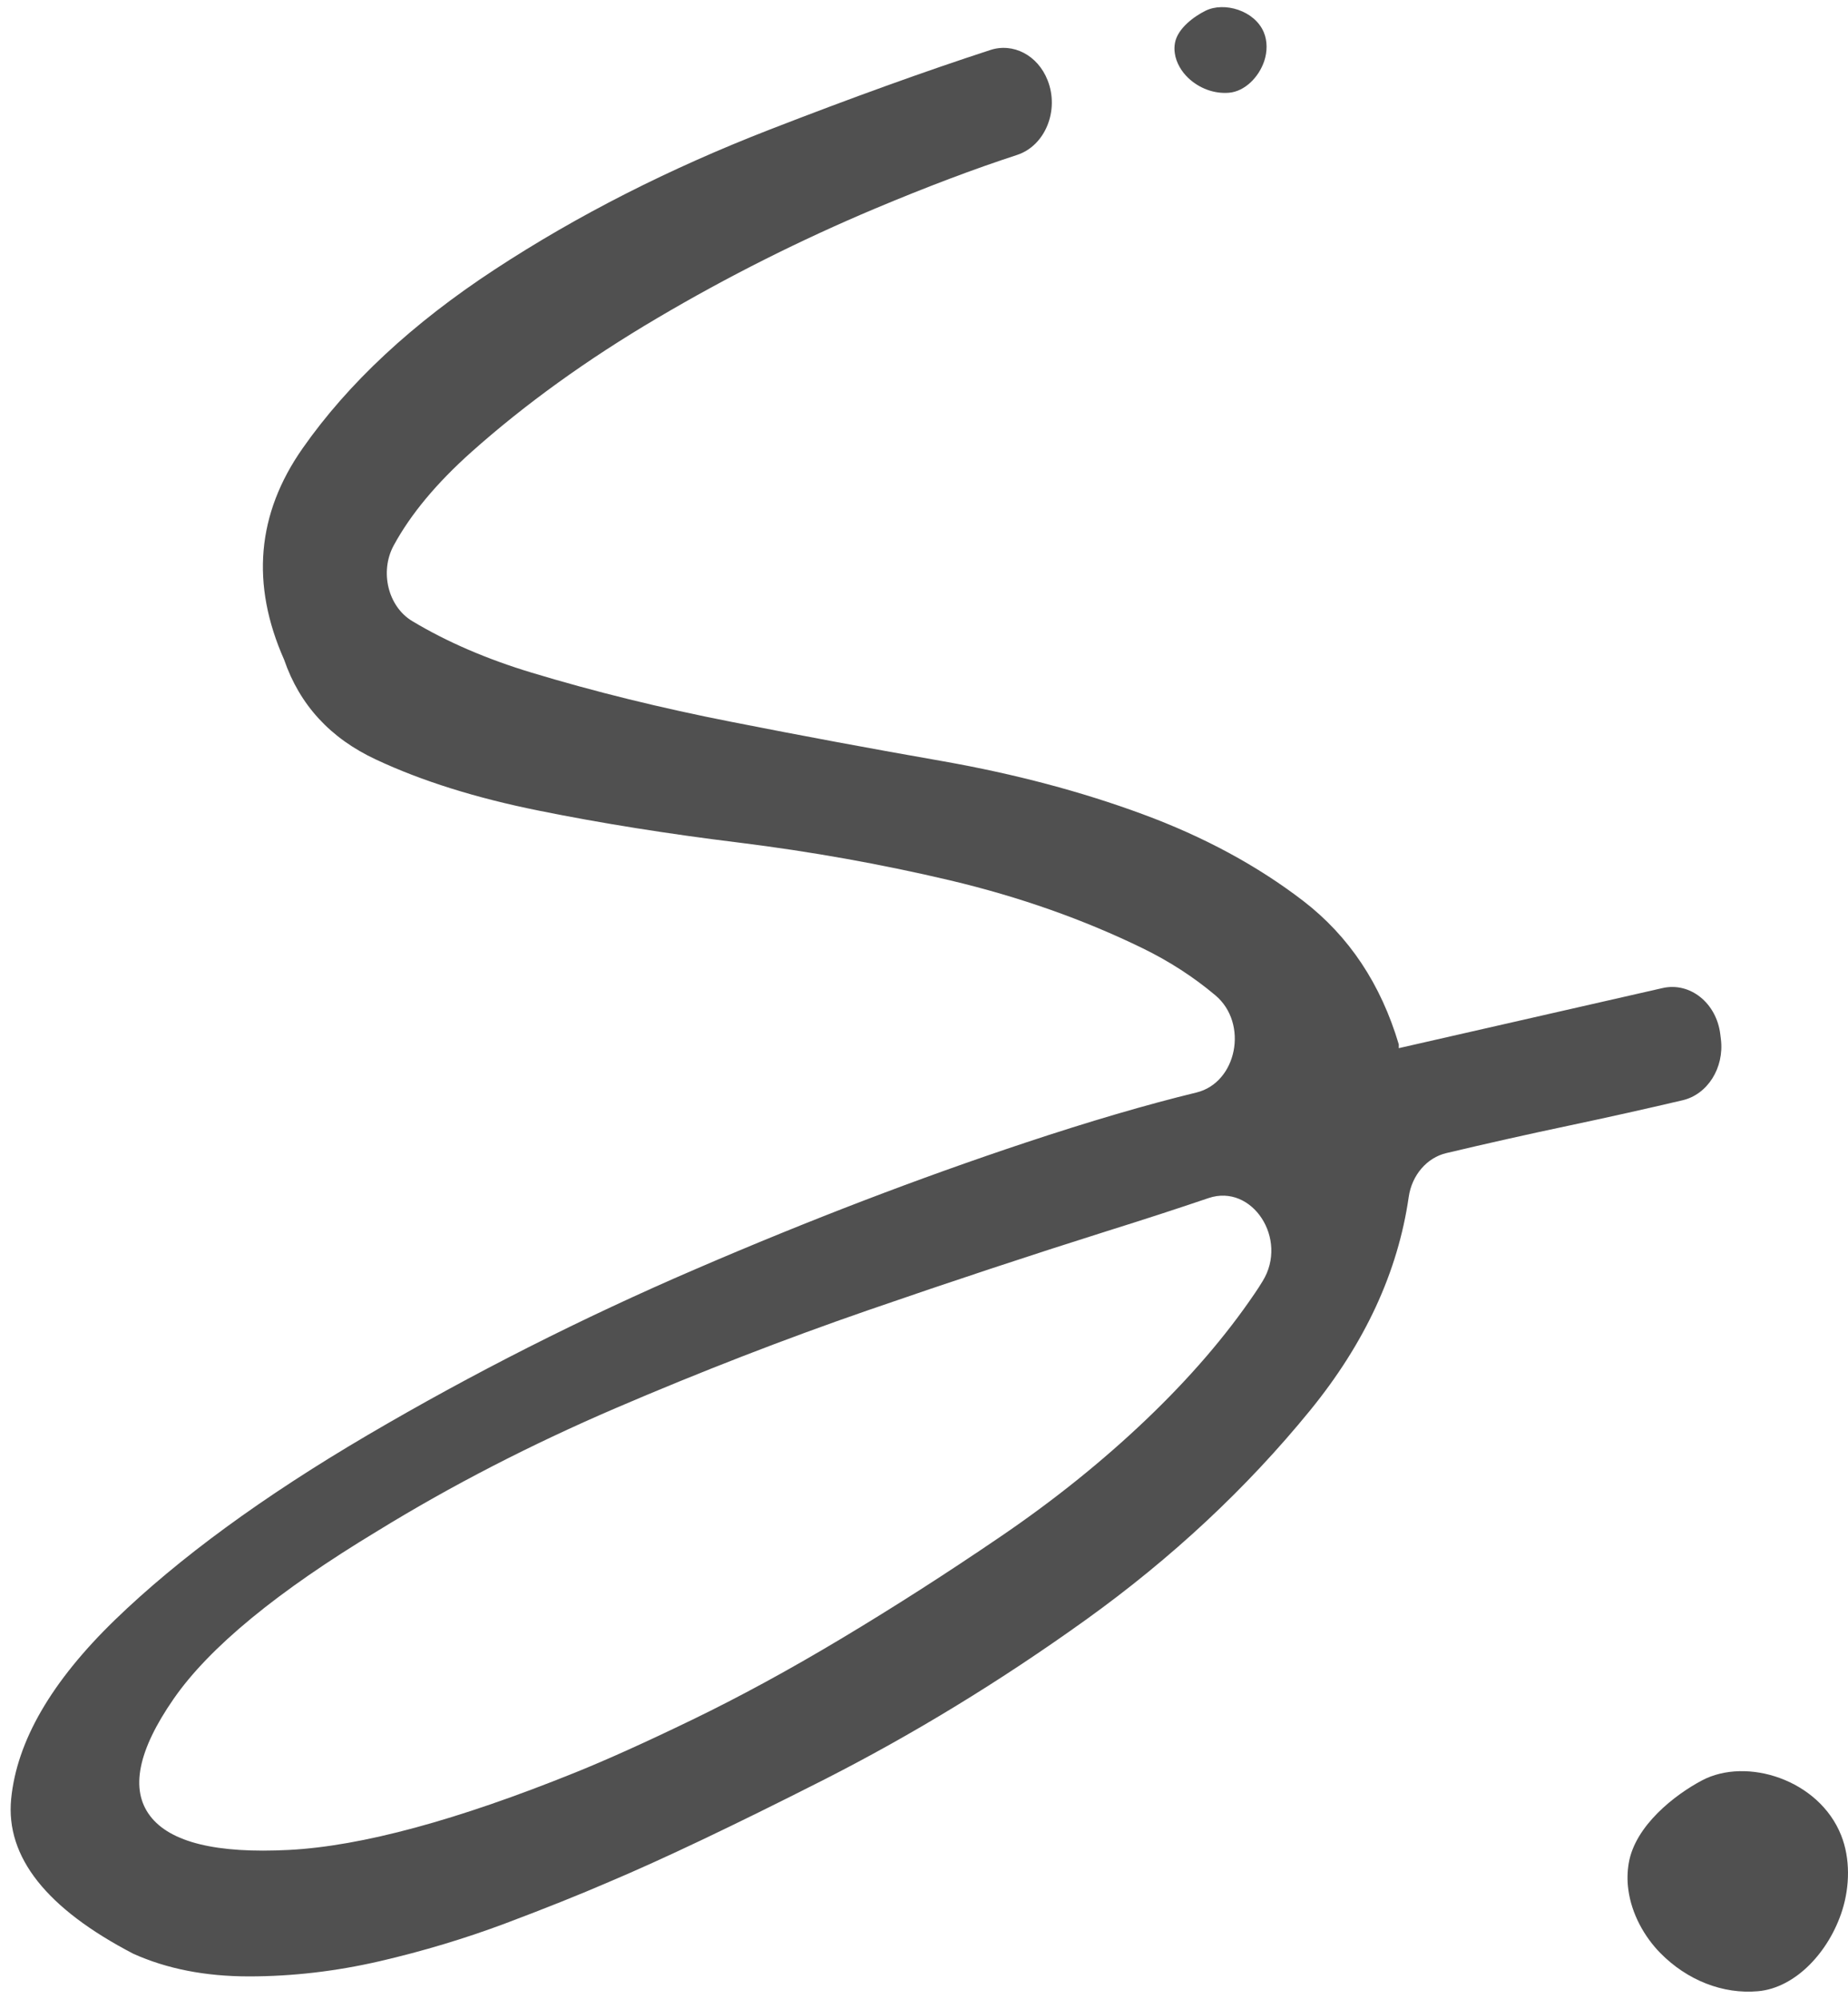 <svg width="135" height="146" viewBox="0 0 135 146" fill="none" xmlns="http://www.w3.org/2000/svg">
<path d="M85.819 3.872C85.784 3.629 85.789 3.381 85.834 3.133C86.029 2.063 87.255 1.183 88.07 0.783C89.431 0.112 91.641 0.76 92.317 2.344C92.597 2.998 92.582 3.787 92.352 4.469C91.951 5.653 90.926 6.679 89.781 6.775C88.71 6.865 87.615 6.465 86.795 5.687C86.32 5.236 85.914 4.582 85.819 3.872Z" fill="#505050"/>
<path d="M76.53 5.863C77.401 8.067 76.355 10.648 74.295 11.319C71.168 12.339 67.707 13.647 63.911 15.242C58.449 17.542 53.152 20.202 48.016 23.235C42.879 26.262 38.357 29.525 34.441 33.014C31.89 35.291 29.994 37.569 28.759 39.846C27.719 41.768 28.354 44.316 30.119 45.37C32.645 46.886 35.556 48.143 38.843 49.135C43.404 50.516 48.256 51.711 53.392 52.72C58.529 53.734 63.701 54.698 68.923 55.611C74.139 56.536 78.986 57.815 83.473 59.472C87.954 61.124 91.866 63.243 95.212 65.814C98.553 68.389 100.874 71.879 102.184 76.286V76.562L121.456 72.172C123.466 71.715 125.402 73.271 125.672 75.559L125.717 75.925C125.962 78.005 124.742 79.939 122.921 80.367C120.21 81.004 117.454 81.618 114.658 82.21C111.607 82.853 108.606 83.529 105.655 84.228C104.245 84.561 103.139 85.829 102.909 87.435C102.119 92.909 99.718 98.1 95.707 103.021C91.06 108.719 85.593 113.815 79.321 118.318C73.044 122.822 66.642 126.722 60.125 130.031C53.602 133.34 48.386 135.82 44.474 137.471C42.354 138.39 39.828 139.399 36.892 140.504C33.956 141.603 30.9 142.522 27.719 143.26C24.538 143.993 21.361 144.365 18.18 144.365C14.999 144.365 12.188 143.812 9.743 142.713C3.385 139.405 0.409 135.639 0.814 131.412C1.225 127.19 3.75 122.828 8.397 118.324C13.044 113.826 19.196 109.322 26.863 104.819C34.526 100.321 42.514 96.274 50.832 92.694C59.144 89.109 67.172 86.038 74.92 83.462C79.601 81.906 83.758 80.688 87.399 79.803C90.37 79.082 91.22 74.748 88.784 72.701C87.189 71.36 85.418 70.216 83.478 69.269C79.156 67.161 74.47 65.509 69.418 64.309C64.361 63.114 59.224 62.2 54.013 61.552C48.791 60.91 43.899 60.132 39.338 59.208C34.771 58.289 30.815 57.049 27.479 55.487C24.132 53.932 21.892 51.491 20.756 48.188C18.311 42.675 18.756 37.535 22.102 32.755C25.443 27.981 30.13 23.618 36.167 19.667C42.199 15.716 48.881 12.322 56.218 9.47C62.24 7.131 67.602 5.198 72.309 3.665C74.004 3.09 75.81 4.031 76.53 5.863ZM42.023 129.473C44.304 128.554 47.16 127.269 50.581 125.612C54.003 123.955 57.629 121.988 61.465 119.688C65.296 117.394 69.168 114.914 73.079 112.248C76.99 109.587 80.537 106.735 83.718 103.703C86.899 100.67 89.545 97.598 91.665 94.47C91.866 94.177 92.056 93.884 92.236 93.585C94.141 90.507 91.475 86.432 88.284 87.514C86.009 88.287 83.548 89.087 80.902 89.915C75.36 91.663 69.528 93.591 63.416 95.704C57.304 97.818 51.147 100.208 44.95 102.868C38.752 105.534 32.965 108.516 27.584 111.825C20.261 116.244 15.284 120.336 12.678 124.101C10.068 127.872 9.497 130.719 10.968 132.646C12.434 134.574 15.815 135.403 21.116 135.127C26.413 134.85 33.381 132.962 42.023 129.473Z" fill="#505050"/>
<path d="M118.948 137.987C118.865 137.364 118.876 136.727 118.984 136.089C119.451 133.337 122.384 131.077 124.336 130.048C127.592 128.324 132.884 129.99 134.5 134.061C135.17 135.742 135.134 137.77 134.584 139.523C133.626 142.565 131.172 145.202 128.43 145.448C125.868 145.68 123.246 144.651 121.283 142.652C120.146 141.493 119.176 139.812 118.948 137.987Z" fill="#505050"/>
</svg>
